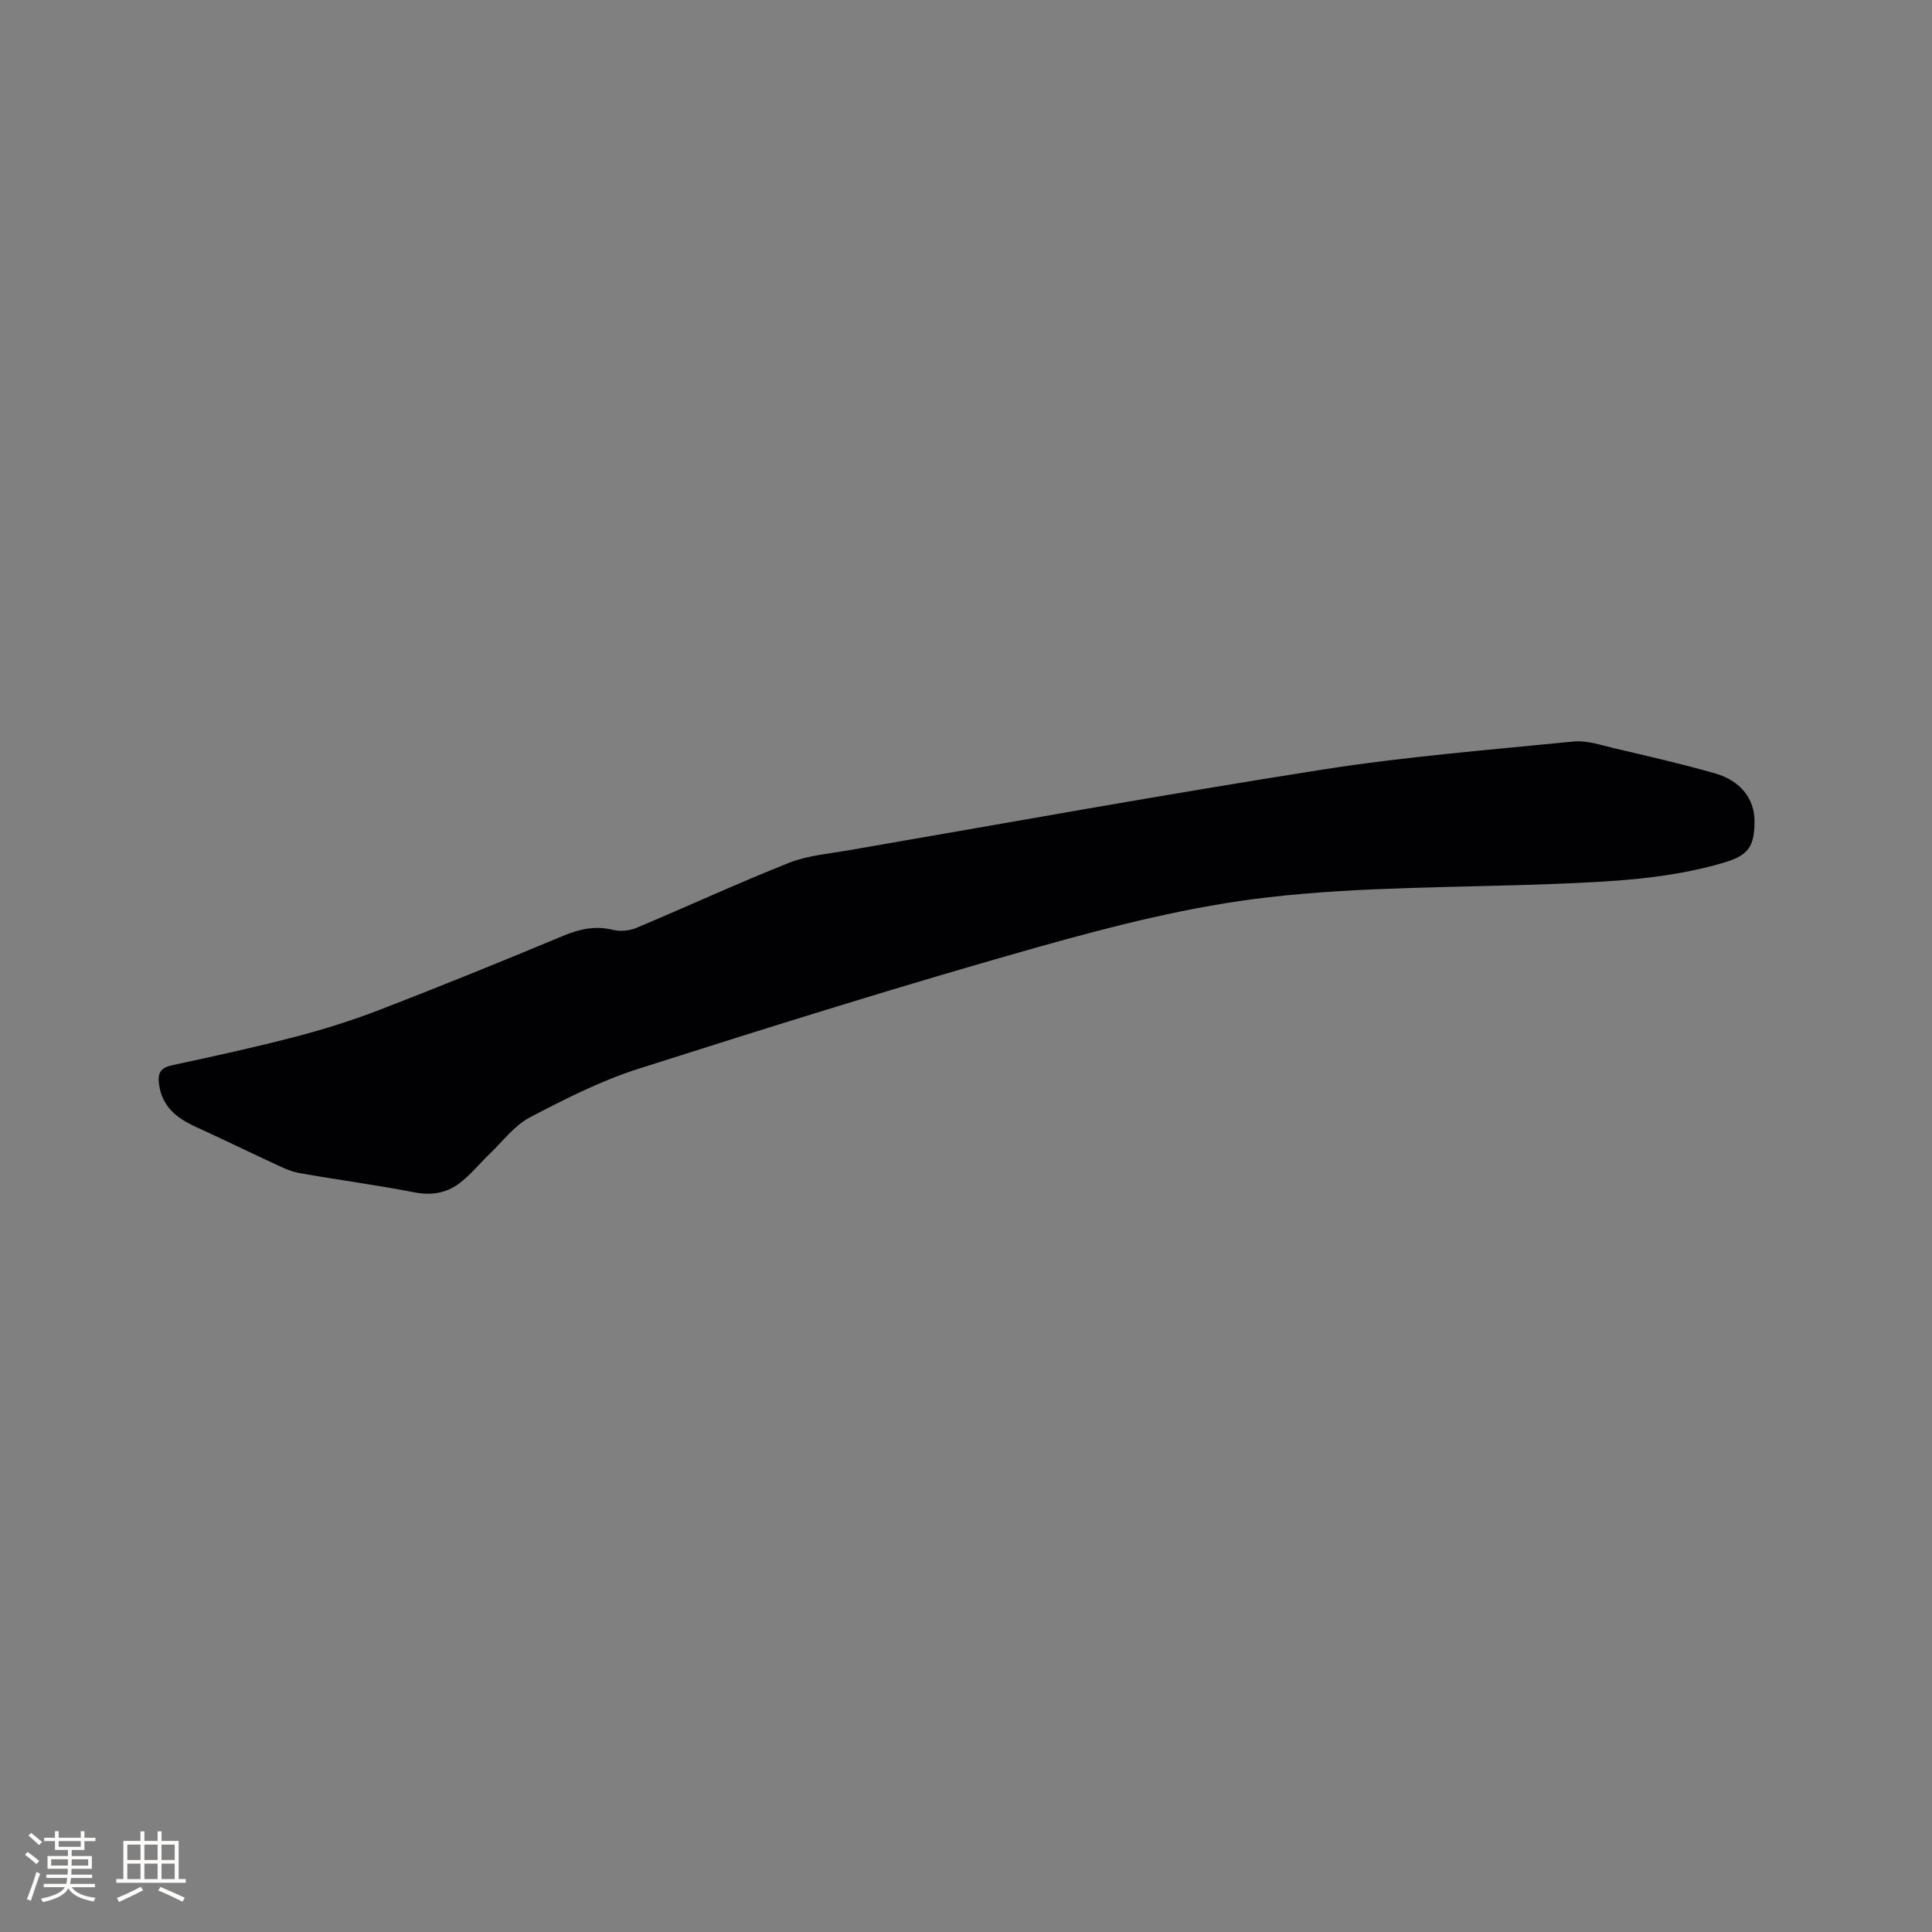 <svg enable-background="new 0 0 400 400" viewBox="0 0 400 400" xmlns="http://www.w3.org/2000/svg"><rect x="0" y="0" width="400" height="400" fill="#808080" stroke="none"/><path d="m363.25 169.96c.02 5.34-1.3 7.15-6.34 8.64-11.5 3.4-23.35 3.94-35.21 4.41-19.69.77-39.5.52-59.02 2.75-16.11 1.84-32.09 5.9-47.76 10.32-27.71 7.81-55.19 16.42-82.62 25.16-7.82 2.49-15.29 6.27-22.59 10.1-3.23 1.7-5.64 4.98-8.37 7.59-2.12 2.03-3.98 4.39-6.31 6.12-2.69 2-5.8 2.5-9.32 1.8-7.89-1.55-15.89-2.57-23.81-4-2-.36-3.91-1.37-5.79-2.24-5.18-2.39-10.31-4.91-15.5-7.27-3.96-1.8-7.06-4.16-7.69-8.89-.31-2.34.35-3.39 2.74-3.91 8.49-1.82 16.98-3.67 25.38-5.86 5.92-1.54 11.79-3.38 17.5-5.58 12.74-4.92 25.39-10.06 38-15.32 3.45-1.44 6.7-2.18 10.41-1.25 1.5.37 3.41.17 4.85-.44 10.52-4.42 20.9-9.21 31.5-13.43 3.77-1.5 8.01-1.86 12.07-2.56 32.77-5.65 65.5-11.6 98.35-16.75 17.25-2.71 34.71-4.1 52.1-5.83 2.73-.27 5.64.75 8.41 1.4 7 1.65 14.03 3.24 20.95 5.23 5.26 1.55 8.05 5.29 8.07 9.81z" fill="#010103"/><g fill="#fcfbfa"><path d="m5.17 384 .55-.58c.85.61 1.65 1.24 2.4 1.87l-.59.64c-.83-.73-1.62-1.38-2.36-1.93m1.22 9.53-.82-.34c.71-1.76 1.37-3.64 1.98-5.63.24.13.5.25.76.36-.6 1.67-1.24 3.54-1.92 5.61m-.5-13.5.57-.54c.56.44 1.31 1.06 2.26 1.87l-.64.64c-.68-.66-1.41-1.32-2.19-1.97m3.25.46h2.24v-1.36h.77v1.36h4.57v-1.36h.76v1.36h2.28v.69h-2.28v1.84h-2.64v1.26h4.18v2.64h-4.21c0 .45-.02.86-.05 1.21h4.32v.69h-4.38c-.04.34-.1.75-.19 1.22h5.15v.69h-4.82c.87 1.19 2.51 1.92 4.93 2.19-.17.31-.3.57-.37.76-2.77-.49-4.52-1.41-5.26-2.76-.56 1.26-2.3 2.23-5.24 2.9-.12-.24-.26-.48-.43-.72 2.73-.55 4.38-1.34 4.96-2.38h-4.38v-.69h4.65c.1-.38.17-.79.21-1.22h-4.32v-.69h4.4c.03-.34.05-.75.05-1.21h-4.2v-2.64h4.23v-1.26h-2.69v-1.84h-2.24zm1.46 4.46v1.29h3.45c.01-.4.02-.57.01-.53v-.32-.45h-3.46zm1.55-2.59h4.57v-1.19h-4.57zm6.11 2.59h-3.42v.77c-.01.19-.01.37-.02.53h3.44z"/><path d="m32.63 379.16h.82v1.98h3.54v7.89h1.46v.78h-14.37v-.78h1.46v-7.89h3.54v-1.98h.82v1.98h2.73zm-3.49 11.48.5.73c-1.61.82-3.28 1.63-5 2.41-.13-.27-.28-.55-.44-.82 1.75-.72 3.4-1.49 4.94-2.32m-2.78-5.55h2.73v-3.18h-2.73zm0 3.95h2.73v-3.2h-2.73zm3.54-3.95h2.73v-3.18h-2.73zm0 3.95h2.73v-3.2h-2.73zm7.89 4.68c-1.84-.92-3.51-1.7-5.02-2.32l.45-.73c1.89.8 3.57 1.55 5.04 2.23zm-1.62-11.81h-2.73v3.18h2.73zm-2.73 7.13h2.73v-3.2h-2.73z"/></g></svg>